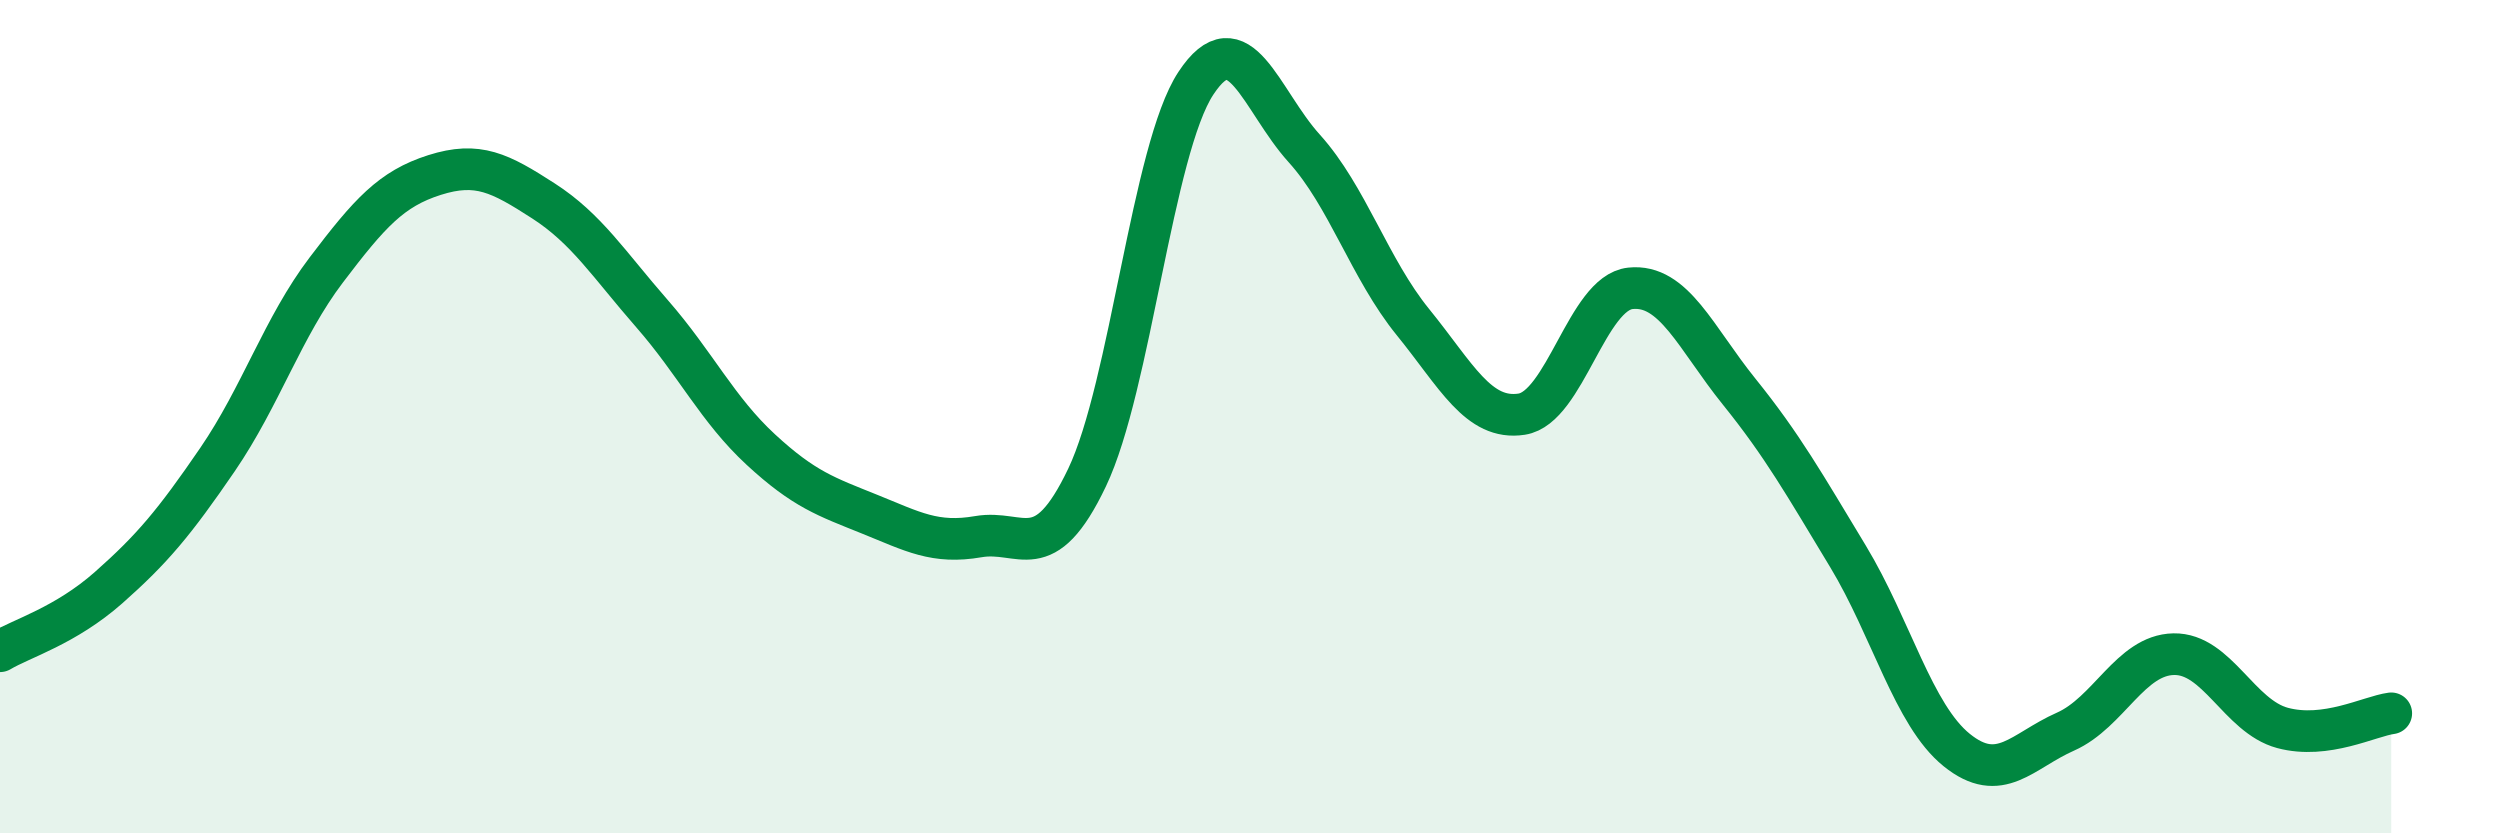 
    <svg width="60" height="20" viewBox="0 0 60 20" xmlns="http://www.w3.org/2000/svg">
      <path
        d="M 0,15.63 C 0.52,15.32 1.57,15.02 2.61,14.1 C 3.65,13.18 4.18,12.55 5.22,11.03 C 6.26,9.51 6.79,7.85 7.83,6.48 C 8.87,5.11 9.39,4.53 10.43,4.2 C 11.47,3.87 12,4.15 13.04,4.82 C 14.08,5.49 14.61,6.34 15.65,7.53 C 16.69,8.72 17.22,9.83 18.26,10.79 C 19.3,11.75 19.83,11.92 20.87,12.34 C 21.91,12.76 22.44,13.06 23.48,12.88 C 24.52,12.7 25.05,13.64 26.09,11.46 C 27.13,9.28 27.66,3.58 28.7,2 C 29.74,0.42 30.26,2.41 31.3,3.56 C 32.34,4.71 32.87,6.45 33.91,7.73 C 34.95,9.01 35.48,10.1 36.52,9.94 C 37.56,9.78 38.09,7.03 39.13,6.92 C 40.17,6.81 40.7,8.11 41.74,9.4 C 42.78,10.69 43.31,11.63 44.35,13.35 C 45.39,15.07 45.92,17.16 46.96,18 C 48,18.84 48.53,18.02 49.57,17.56 C 50.61,17.1 51.13,15.72 52.17,15.7 C 53.21,15.68 53.74,17.19 54.78,17.47 C 55.82,17.75 56.87,17.19 57.39,17.12L57.39 20L0 20Z"
        fill="#008740"
        opacity="0.1"
        stroke-linecap="round"
        stroke-linejoin="round"
      />
      <path
        d="M 0,15.63 C 0.52,15.32 1.57,15.02 2.61,14.1 C 3.65,13.18 4.18,12.55 5.22,11.03 C 6.26,9.51 6.79,7.85 7.83,6.48 C 8.87,5.11 9.39,4.53 10.43,4.2 C 11.47,3.87 12,4.15 13.04,4.82 C 14.08,5.49 14.61,6.34 15.65,7.53 C 16.69,8.72 17.22,9.83 18.26,10.79 C 19.3,11.75 19.83,11.92 20.87,12.34 C 21.91,12.76 22.44,13.06 23.48,12.88 C 24.52,12.7 25.05,13.64 26.09,11.46 C 27.13,9.28 27.66,3.58 28.7,2 C 29.74,0.42 30.26,2.41 31.3,3.56 C 32.34,4.71 32.87,6.45 33.91,7.73 C 34.95,9.01 35.48,10.1 36.52,9.94 C 37.56,9.78 38.09,7.03 39.13,6.92 C 40.17,6.81 40.7,8.11 41.74,9.4 C 42.78,10.69 43.31,11.63 44.35,13.35 C 45.39,15.07 45.92,17.16 46.96,18 C 48,18.84 48.53,18.02 49.57,17.56 C 50.61,17.1 51.13,15.72 52.17,15.7 C 53.21,15.68 53.74,17.19 54.78,17.47 C 55.82,17.75 56.87,17.19 57.39,17.12"
        stroke="#008740"
        stroke-width="1"
        fill="none"
        stroke-linecap="round"
        stroke-linejoin="round"
      />
    </svg>
  